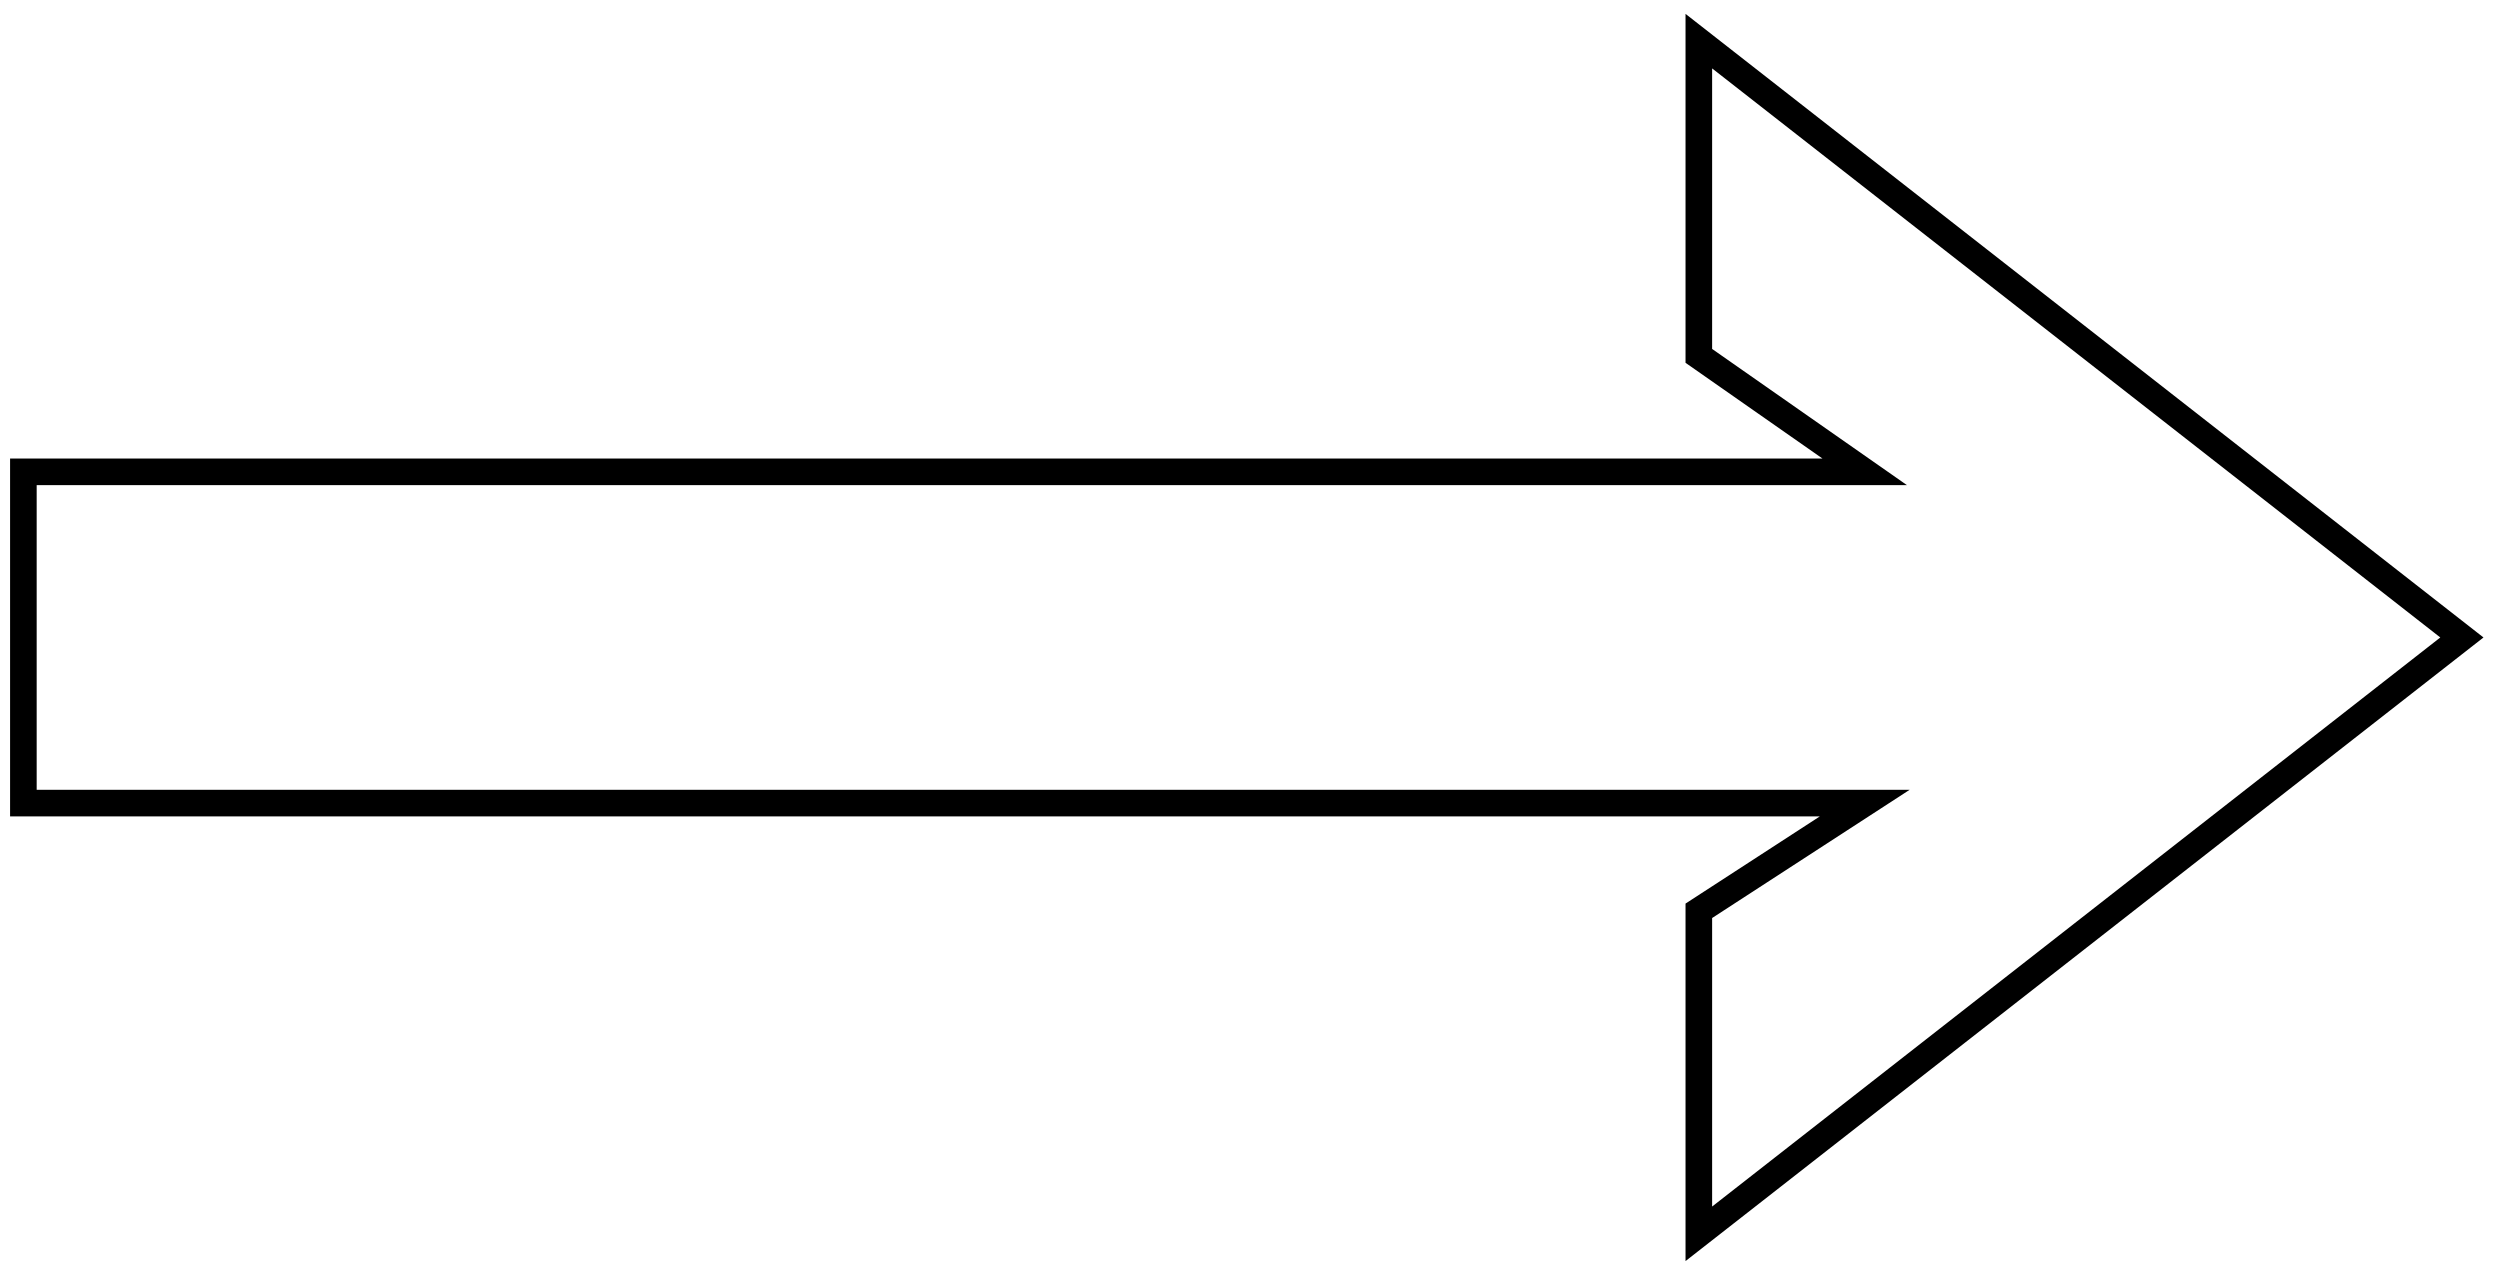 <?xml version="1.0" encoding="UTF-8"?> <svg xmlns="http://www.w3.org/2000/svg" width="94" height="48" viewBox="0 0 94 48" fill="none"> <path d="M63.876 1.547L92.567 23.969L63.876 46.391V34.246L70.113 30.197H0.879V17.741H70.113L63.876 13.381V11.512V7.775V1.547Z" stroke="black"></path> </svg> 